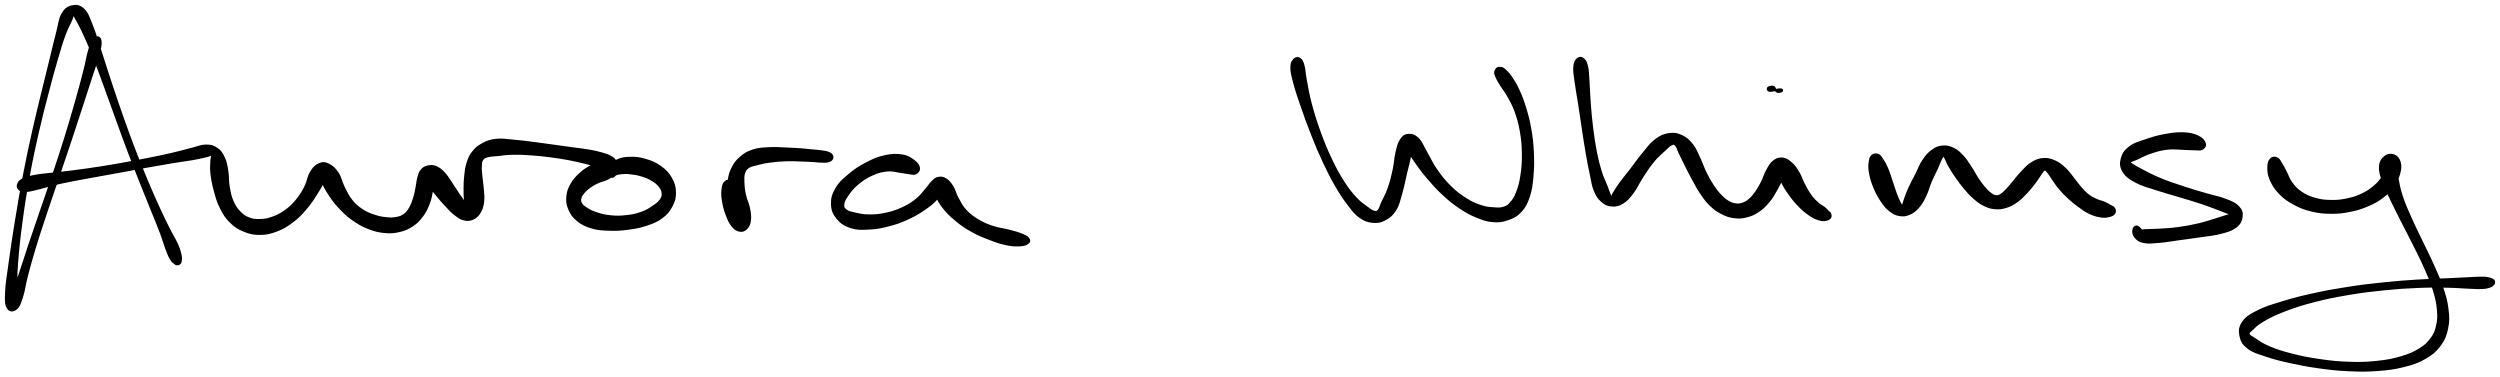 <svg xmlns="http://www.w3.org/2000/svg" id="canvas" viewBox="288.419 373.810 1279.136 192.658"><path d="M 336.88,393.40 C 335.76 394.39, 335.21 395.76, 334.13 399.14 C 333.05 402.53, 332.89 404.84, 331.48 410.31 C 330.08 415.77, 329.09 419.48, 327.10 426.46 C 325.11 433.43, 323.92 437.55, 321.54 445.19 C 319.15 452.83, 317.73 457.02, 315.18 464.65 C 312.63 472.28, 311.19 476.25, 308.77 483.33 C 306.35 490.42, 305.14 493.95, 303.08 500.08 C 301.03 506.21, 300.19 509.17, 298.52 513.99 C 296.84 518.80, 295.69 520.88, 294.73 524.15 C 293.77 527.43, 293.48 529.02, 293.70 530.38 C 293.92 531.73, 295.25 532.23, 295.82 530.93 C 296.40 529.62, 296.32 528.33, 296.59 523.85 C 296.85 519.36, 296.59 515.83, 297.16 508.50 C 297.73 501.16, 298.25 496.10, 299.45 487.17 C 300.64 478.24, 301.48 473.02, 303.16 463.85 C 304.84 454.67, 305.91 449.81, 307.85 441.28 C 309.78 432.76, 310.92 428.58, 312.84 421.22 C 314.75 413.87, 315.69 410.43, 317.42 404.51 C 319.15 398.58, 319.95 395.81, 321.49 391.60 C 323.03 387.39, 324.20 385.78, 325.11 383.46 C 326.03 381.14, 325.77 380.28, 326.08 380.00 C 326.39 379.73, 325.80 380.25, 326.67 382.08 C 327.54 383.91, 328.59 385.24, 330.43 389.15 C 332.28 393.06, 333.59 395.92, 335.89 401.62 C 338.19 407.33, 339.47 410.99, 341.93 417.68 C 344.39 424.36, 345.70 428.18, 348.21 435.05 C 350.71 441.91, 352.00 445.52, 354.46 452.02 C 356.93 458.51, 358.21 461.70, 360.52 467.53 C 362.82 473.35, 364.00 476.17, 366.00 481.15 C 368.00 486.13, 369.03 488.45, 370.52 492.42 C 372.02 496.38, 372.42 498.20, 373.48 500.98 C 374.53 503.75, 374.89 504.75, 375.79 506.28 C 376.70 507.81, 377.30 508.08, 377.99 508.63 C 378.68 509.18, 378.80 509.03, 379.24 509.04 C 379.69 509.06, 379.87 509.02, 380.20 508.71 C 380.53 508.40, 380.76 508.37, 380.89 507.49 C 381.02 506.61, 381.22 506.06, 380.83 504.30 C 380.44 502.55, 380.19 501.45, 378.96 498.71 C 377.73 495.97, 376.59 494.40, 374.69 490.60 C 372.79 486.79, 371.67 484.53, 369.45 479.67 C 367.23 474.80, 366.00 472.03, 363.59 466.27 C 361.17 460.52, 359.86 457.36, 357.38 450.90 C 354.90 444.44, 353.61 440.85, 351.17 433.98 C 348.74 427.10, 347.47 423.29, 345.22 416.52 C 342.97 409.76, 341.86 406.07, 339.92 400.15 C 337.97 394.23, 337.23 391.25, 335.48 386.94 C 333.73 382.64, 333.21 380.61, 331.15 378.63 C 329.09 376.66, 327.35 376.57, 325.17 377.06 C 322.99 377.56, 321.78 378.44, 320.27 381.10 C 318.76 383.77, 318.82 385.88, 317.64 390.40 C 316.46 394.92, 315.85 397.65, 314.37 403.69 C 312.89 409.72, 312.01 413.16, 310.22 420.57 C 308.43 427.98, 307.33 432.17, 305.42 440.73 C 303.50 449.30, 302.43 454.18, 300.66 463.38 C 298.90 472.58, 298.03 477.80, 296.57 486.74 C 295.11 495.68, 294.37 500.71, 293.35 508.08 C 292.34 515.46, 291.68 518.93, 291.49 523.60 C 291.31 528.27, 291.42 529.80, 292.44 531.44 C 293.47 533.09, 295.17 532.97, 296.63 531.82 C 298.09 530.68, 298.62 529.06, 299.72 525.72 C 300.83 522.37, 300.90 520.03, 302.17 515.09 C 303.45 510.16, 304.25 507.21, 306.11 501.04 C 307.98 494.87, 309.16 491.35, 311.50 484.25 C 313.85 477.15, 315.27 473.18, 317.85 465.55 C 320.43 457.92, 321.87 453.73, 324.40 446.12 C 326.93 438.51, 328.24 434.41, 330.50 427.50 C 332.76 420.58, 333.97 416.92, 335.70 411.52 C 337.43 406.13, 338.34 403.99, 339.14 400.53 C 339.95 397.06, 340.19 395.61, 339.74 394.19 C 339.29 392.76, 338.01 392.41, 336.88 393.40" style="stroke: black; fill: black;"/><path d="M 298.49,470.85 C 299.34 471.49, 299.81 471.69, 301.84 471.55 C 303.87 471.40, 305.05 470.99, 308.62 470.14 C 312.19 469.29, 314.58 468.42, 319.68 467.29 C 324.78 466.16, 328.16 465.62, 334.13 464.50 C 340.10 463.38, 343.51 462.80, 349.54 461.70 C 355.56 460.60, 358.74 459.98, 364.27 458.99 C 369.81 458.01, 372.57 457.52, 377.21 456.75 C 381.85 455.99, 384.05 455.78, 387.48 455.17 C 390.90 454.55, 392.47 454.09, 394.33 453.69 C 396.20 453.29, 396.37 452.67, 396.81 453.16 C 397.26 453.65, 396.59 454.25, 396.55 456.13 C 396.50 458.00, 396.23 459.51, 396.57 462.53 C 396.91 465.54, 397.29 467.66, 398.25 471.19 C 399.21 474.71, 399.73 476.90, 401.37 480.14 C 403.01 483.39, 404.04 485.06, 406.46 487.42 C 408.87 489.78, 410.41 490.73, 413.43 491.95 C 416.45 493.17, 418.27 493.55, 421.57 493.52 C 424.88 493.48, 426.70 493.02, 429.95 491.79 C 433.20 490.56, 434.88 489.56, 437.83 487.35 C 440.78 485.15, 442.18 483.69, 444.69 480.79 C 447.20 477.89, 448.41 475.99, 450.37 472.86 C 452.33 469.74, 453.67 467.70, 454.49 465.16 C 455.30 462.63, 454.74 461.09, 454.46 460.21 C 454.19 459.32, 453.36 459.54, 453.12 460.74 C 452.88 461.95, 452.44 463.63, 453.26 466.24 C 454.07 468.84, 455.23 470.78, 457.21 473.75 C 459.18 476.73, 460.58 478.49, 463.15 481.11 C 465.72 483.74, 467.18 484.95, 470.07 486.88 C 472.95 488.81, 474.53 489.61, 477.56 490.75 C 480.59 491.88, 482.21 492.28, 485.21 492.55 C 488.21 492.82, 489.79 492.73, 492.56 492.10 C 495.34 491.46, 496.75 490.92, 499.10 489.40 C 501.46 487.87, 502.59 486.75, 504.32 484.47 C 506.06 482.19, 506.76 480.64, 507.79 477.98 C 508.82 475.33, 509.07 473.71, 509.49 471.20 C 509.90 468.68, 509.99 467.26, 509.86 465.41 C 509.73 463.55, 509.40 462.68, 508.83 461.92 C 508.27 461.16, 507.56 461.20, 507.06 461.62 C 506.55 462.05, 506.13 462.72, 506.31 464.05 C 506.48 465.39, 506.84 466.41, 507.93 468.30 C 509.03 470.19, 510.07 471.38, 511.79 473.51 C 513.51 475.63, 514.65 476.94, 516.54 478.94 C 518.42 480.93, 519.35 482.05, 521.21 483.48 C 523.07 484.92, 523.99 485.66, 525.85 486.10 C 527.71 486.54, 528.86 486.44, 530.49 485.68 C 532.13 484.91, 532.98 484.06, 534.02 482.28 C 535.05 480.51, 535.37 479.23, 535.66 476.81 C 535.94 474.39, 535.63 472.76, 535.44 470.16 C 535.25 467.56, 534.90 466.11, 534.71 463.80 C 534.52 461.50, 534.36 460.33, 534.48 458.64 C 534.59 456.96, 534.59 456.33, 535.28 455.36 C 535.97 454.39, 536.39 454.22, 537.94 453.79 C 539.48 453.35, 540.45 453.44, 543.00 453.18 C 545.55 452.92, 547.24 452.57, 550.70 452.50 C 554.16 452.43, 556.36 452.54, 560.30 452.82 C 564.24 453.09, 566.44 453.35, 570.38 453.86 C 574.32 454.38, 576.42 454.70, 579.99 455.38 C 583.57 456.06, 585.33 456.58, 588.28 457.26 C 591.22 457.94, 592.58 458.32, 594.74 458.79 C 596.89 459.25, 597.75 459.48, 599.05 459.60 C 600.34 459.72, 600.76 459.76, 601.20 459.38 C 601.63 459.00, 601.65 458.33, 601.21 457.71 C 600.78 457.09, 600.23 456.46, 599.02 456.27 C 597.82 456.07, 596.94 456.18, 595.19 456.74 C 593.44 457.30, 592.29 457.86, 590.28 459.07 C 588.26 460.29, 587.00 461.06, 585.13 462.82 C 583.25 464.57, 582.19 465.61, 580.91 467.86 C 579.63 470.11, 578.97 471.49, 578.71 474.06 C 578.44 476.63, 578.56 478.20, 579.60 480.69 C 580.64 483.18, 581.58 484.60, 583.91 486.51 C 586.24 488.42, 587.97 489.27, 591.24 490.25 C 594.52 491.22, 596.57 491.25, 600.27 491.38 C 603.98 491.50, 606.03 491.37, 609.76 490.87 C 613.49 490.38, 615.50 490.04, 618.92 488.91 C 622.33 487.77, 624.23 487.12, 626.85 485.20 C 629.46 483.28, 630.61 481.90, 631.99 479.31 C 633.38 476.72, 633.83 475.09, 633.79 472.25 C 633.74 469.40, 633.27 467.68, 631.79 465.07 C 630.31 462.46, 628.98 461.10, 626.40 459.21 C 623.82 457.33, 622.00 456.58, 618.89 455.64 C 615.79 454.70, 613.86 454.45, 610.86 454.52 C 607.86 454.59, 606.08 454.92, 603.87 456.00 C 601.67 457.08, 600.65 458.41, 599.83 459.92 C 599.02 461.43, 599.36 462.69, 599.79 463.56 C 600.23 464.43, 601.27 464.35, 602.00 464.25 C 602.74 464.16, 602.67 463.44, 603.47 463.09 C 604.28 462.73, 604.59 462.62, 606.03 462.49 C 607.46 462.37, 608.55 462.24, 610.64 462.46 C 612.74 462.67, 614.25 462.87, 616.52 463.55 C 618.78 464.22, 620.11 464.74, 621.96 465.83 C 623.82 466.92, 624.69 467.65, 625.79 468.98 C 626.88 470.32, 627.29 471.09, 627.43 472.51 C 627.56 473.93, 627.41 474.69, 626.47 476.07 C 625.53 477.45, 624.68 478.08, 622.73 479.40 C 620.79 480.71, 619.51 481.64, 616.75 482.63 C 614.00 483.63, 612.16 484.01, 608.96 484.37 C 605.75 484.73, 603.80 484.75, 600.71 484.44 C 597.63 484.14, 595.99 483.65, 593.53 482.85 C 591.08 482.05, 590.01 481.44, 588.44 480.44 C 586.88 479.45, 586.31 478.95, 585.71 477.88 C 585.11 476.80, 585.14 476.24, 585.44 475.09 C 585.75 473.93, 586.23 473.27, 587.23 472.10 C 588.24 470.94, 589.02 470.27, 590.48 469.25 C 591.94 468.24, 592.92 467.76, 594.55 467.01 C 596.18 466.27, 597.19 466.23, 598.64 465.53 C 600.09 464.84, 600.80 464.57, 601.80 463.54 C 602.80 462.50, 603.29 461.70, 603.64 460.35 C 603.99 459.00, 604.08 458.03, 603.57 456.79 C 603.06 455.55, 602.51 455.04, 601.08 454.14 C 599.64 453.24, 598.69 452.98, 596.39 452.31 C 594.09 451.64, 592.68 451.33, 589.59 450.79 C 586.50 450.25, 584.63 450.11, 580.94 449.60 C 577.25 449.09, 575.15 448.79, 571.13 448.24 C 567.12 447.69, 564.92 447.35, 560.88 446.85 C 556.83 446.35, 554.66 446.03, 550.91 445.73 C 547.16 445.42, 545.27 444.97, 542.14 445.34 C 539.00 445.71, 537.58 446.32, 535.24 447.58 C 532.89 448.83, 531.93 449.71, 530.41 451.62 C 528.89 453.53, 528.44 454.73, 527.65 457.13 C 526.86 459.53, 526.75 460.94, 526.44 463.61 C 526.13 466.28, 526.11 467.85, 526.10 470.47 C 526.08 473.10, 526.11 474.67, 526.36 476.75 C 526.62 478.83, 526.95 479.74, 527.37 480.88 C 527.79 482.01, 528.23 482.30, 528.45 482.41 C 528.68 482.53, 528.87 482.28, 528.51 481.45 C 528.15 480.62, 527.70 479.85, 526.65 478.26 C 525.61 476.66, 524.72 475.58, 523.29 473.48 C 521.86 471.37, 521.01 469.95, 519.50 467.75 C 517.99 465.55, 517.32 464.16, 515.73 462.46 C 514.14 460.77, 513.24 459.99, 511.56 459.28 C 509.89 458.58, 508.84 458.63, 507.36 458.95 C 505.87 459.27, 505.11 459.74, 504.13 460.87 C 503.15 462.00, 502.97 462.84, 502.45 464.61 C 501.93 466.38, 501.97 467.59, 501.53 469.73 C 501.09 471.86, 500.90 473.17, 500.23 475.28 C 499.56 477.38, 499.18 478.56, 498.18 480.24 C 497.19 481.92, 496.66 482.68, 495.25 483.70 C 493.84 484.71, 493.01 484.98, 491.14 485.32 C 489.27 485.66, 488.15 485.65, 485.91 485.41 C 483.66 485.18, 482.36 484.95, 479.94 484.13 C 477.51 483.31, 476.10 482.84, 473.78 481.30 C 471.46 479.76, 470.22 478.80, 468.33 476.45 C 466.43 474.11, 465.72 472.39, 464.30 469.58 C 462.88 466.78, 462.77 464.72, 461.24 462.41 C 459.70 460.11, 458.51 458.99, 456.63 458.05 C 454.75 457.12, 453.66 456.97, 451.84 457.74 C 450.01 458.52, 448.96 459.55, 447.50 461.91 C 446.04 464.26, 446.07 466.57, 444.54 469.52 C 443.02 472.47, 441.99 474.16, 439.87 476.67 C 437.76 479.17, 436.43 480.31, 433.97 482.03 C 431.51 483.74, 430.07 484.38, 427.56 485.25 C 425.06 486.12, 423.78 486.30, 421.45 486.36 C 419.12 486.43, 417.95 486.35, 415.92 485.59 C 413.88 484.83, 412.94 484.25, 411.27 482.56 C 409.61 480.88, 408.74 479.78, 407.58 477.17 C 406.42 474.57, 406.04 472.69, 405.48 469.54 C 404.91 466.38, 405.25 464.39, 404.76 461.38 C 404.26 458.38, 404.07 456.84, 402.99 454.53 C 401.91 452.22, 401.18 451.10, 399.34 449.85 C 397.51 448.60, 396.41 448.25, 393.82 448.27 C 391.23 448.29, 389.87 449.11, 386.38 449.96 C 382.89 450.81, 380.94 451.47, 376.38 452.52 C 371.81 453.57, 369.06 454.12, 363.56 455.21 C 358.06 456.30, 354.89 456.92, 348.87 457.96 C 342.85 459.01, 339.46 459.55, 333.45 460.41 C 327.45 461.27, 324.06 461.64, 318.83 462.28 C 313.59 462.91, 311.00 462.94, 307.27 463.59 C 303.54 464.24, 302.12 464.58, 300.18 465.53 C 298.24 466.48, 297.93 467.28, 297.59 468.34 C 297.25 469.41, 297.64 470.21, 298.49 470.85" style="stroke: black; fill: black;"/><path d="M 659.42,467.02 C 658.52 467.91, 658.25 469.00, 658.04 471.00 C 657.83 473.00, 657.94 474.45, 658.38 477.03 C 658.82 479.61, 659.30 481.40, 660.26 483.89 C 661.23 486.39, 661.88 487.91, 663.21 489.50 C 664.54 491.10, 665.50 491.62, 666.92 491.87 C 668.33 492.11, 669.25 491.76, 670.29 490.71 C 671.34 489.66, 671.87 488.68, 672.15 486.61 C 672.42 484.55, 672.18 483.02, 671.67 480.39 C 671.16 477.76, 670.16 476.13, 669.59 473.47 C 669.01 470.80, 668.88 469.31, 668.80 467.06 C 668.72 464.81, 668.68 463.78, 669.20 462.24 C 669.71 460.70, 670.08 460.22, 671.37 459.35 C 672.66 458.48, 673.46 458.45, 675.65 457.89 C 677.83 457.33, 679.17 456.95, 682.28 456.54 C 685.39 456.12, 687.36 455.92, 691.21 455.82 C 695.06 455.73, 697.26 455.97, 701.53 456.07 C 705.79 456.16, 710.26 457.05, 712.54 456.28 C 714.81 455.51, 715.01 453.37, 712.89 452.22 C 710.76 451.08, 706.22 451.02, 701.90 450.54 C 697.57 450.05, 695.33 449.99, 691.27 449.80 C 687.22 449.62, 685.19 449.42, 681.64 449.62 C 678.09 449.83, 676.38 449.89, 673.53 450.83 C 670.69 451.77, 669.48 452.57, 667.43 454.32 C 665.37 456.08, 664.49 457.16, 663.24 459.60 C 661.99 462.03, 661.63 463.55, 661.17 466.50 C 660.70 469.45, 660.92 471.17, 660.93 474.34 C 660.95 477.51, 660.71 479.52, 661.23 482.36 C 661.76 485.20, 662.42 486.79, 663.55 488.55 C 664.69 490.30, 665.68 490.81, 666.91 491.15 C 668.14 491.50, 668.95 491.19, 669.69 490.26 C 670.43 489.33, 670.68 488.38, 670.61 486.51 C 670.53 484.63, 669.98 483.25, 669.32 480.87 C 668.66 478.50, 668.17 476.89, 667.32 474.63 C 666.46 472.36, 665.98 471.18, 665.03 469.56 C 664.07 467.94, 663.65 467.03, 662.53 466.52 C 661.41 466.01, 660.32 466.12, 659.42 467.02" style="stroke: black; fill: black;"/><path d="M 758.63,459.81 C 758.46 458.56, 757.86 457.50, 756.15 456.21 C 754.44 454.92, 753.08 453.85, 750.09 453.35 C 747.10 452.85, 744.87 452.91, 741.22 453.70 C 737.57 454.50, 735.47 455.42, 731.83 457.30 C 728.19 459.19, 726.13 460.54, 723.03 463.12 C 719.93 465.70, 718.14 467.17, 716.35 470.22 C 714.56 473.26, 713.98 475.28, 714.09 478.34 C 714.20 481.39, 714.96 483.16, 716.89 485.50 C 718.83 487.85, 720.54 488.99, 723.76 490.05 C 726.97 491.10, 729.16 490.95, 732.98 490.78 C 736.81 490.62, 738.98 490.19, 742.88 489.20 C 746.79 488.21, 748.88 487.47, 752.53 485.83 C 756.17 484.19, 758.07 483.07, 761.11 480.99 C 764.15 478.92, 765.78 477.71, 767.73 475.45 C 769.69 473.19, 770.42 471.56, 770.89 469.72 C 771.35 467.87, 770.74 466.65, 770.07 466.21 C 769.39 465.76, 768.05 466.10, 767.50 467.48 C 766.95 468.85, 766.60 470.58, 767.32 473.08 C 768.05 475.58, 769.05 477.28, 771.13 479.99 C 773.22 482.69, 774.85 484.20, 777.75 486.60 C 780.64 489.00, 782.33 490.12, 785.62 491.98 C 788.90 493.84, 790.76 494.56, 794.17 495.90 C 797.58 497.23, 799.56 497.95, 802.66 498.65 C 805.75 499.34, 807.32 499.46, 809.63 499.39 C 811.95 499.31, 813.25 498.98, 814.23 498.26 C 815.22 497.54, 815.27 496.72, 814.55 495.78 C 813.82 494.85, 812.65 494.39, 810.61 493.58 C 808.57 492.77, 807.18 492.47, 804.33 491.72 C 801.49 490.98, 799.48 490.92, 796.37 489.87 C 793.27 488.82, 791.60 488.16, 788.82 486.49 C 786.05 484.81, 784.59 483.78, 782.50 481.51 C 780.41 479.25, 779.71 477.58, 778.37 475.15 C 777.04 472.73, 777.00 471.31, 775.82 469.40 C 774.63 467.49, 773.87 466.53, 772.45 465.60 C 771.02 464.67, 770.07 464.56, 768.71 464.77 C 767.34 464.98, 766.89 465.47, 765.60 466.64 C 764.31 467.82, 763.90 468.80, 762.26 470.65 C 760.61 472.50, 759.81 473.95, 757.37 475.89 C 754.93 477.84, 753.23 478.92, 750.05 480.38 C 746.87 481.83, 744.92 482.45, 741.48 483.18 C 738.04 483.90, 735.99 484.04, 732.85 484.01 C 729.71 483.98, 728.09 483.54, 725.76 483.01 C 723.44 482.49, 722.40 482.31, 721.24 481.38 C 720.07 480.46, 719.77 479.92, 719.92 478.39 C 720.08 476.87, 720.57 475.85, 722.00 473.77 C 723.43 471.68, 724.55 470.10, 727.09 467.98 C 729.62 465.85, 731.61 464.53, 734.68 463.14 C 737.75 461.76, 739.61 461.34, 742.44 461.05 C 745.27 460.77, 746.64 461.44, 748.84 461.72 C 751.04 461.99, 751.82 462.27, 753.44 462.43 C 755.07 462.59, 755.94 463.03, 756.97 462.51 C 758.01 461.99, 758.79 461.07, 758.63 459.81" style="stroke: black; fill: black;"/><path d="M 950.84,404.05 C 949.94 404.88, 949.17 405.70, 949.13 408.16 C 949.09 410.62, 949.55 412.25, 950.63 416.34 C 951.71 420.43, 952.71 423.29, 954.55 428.61 C 956.39 433.93, 957.57 437.26, 959.84 442.94 C 962.10 448.63, 963.41 451.80, 965.87 457.03 C 968.33 462.26, 969.65 464.82, 972.13 469.08 C 974.61 473.35, 975.86 475.21, 978.26 478.34 C 980.66 481.47, 981.64 482.94, 984.12 484.74 C 986.60 486.53, 988.07 487.03, 990.65 487.31 C 993.23 487.58, 994.67 487.36, 997.02 486.11 C 999.37 484.86, 1000.71 483.79, 1002.41 481.06 C 1004.10 478.33, 1004.39 476.17, 1005.48 472.45 C 1006.56 468.73, 1006.94 466.30, 1007.84 462.45 C 1008.74 458.61, 1009.48 456.36, 1009.97 453.21 C 1010.47 450.07, 1010.61 448.39, 1010.32 446.71 C 1010.04 445.03, 1009.01 444.43, 1008.54 444.82 C 1008.08 445.21, 1007.28 446.46, 1007.99 448.65 C 1008.69 450.84, 1009.93 452.59, 1012.07 455.77 C 1014.21 458.94, 1015.77 461.06, 1018.70 464.53 C 1021.64 468.00, 1023.42 470.03, 1026.74 473.12 C 1030.06 476.21, 1031.87 477.68, 1035.30 479.98 C 1038.72 482.28, 1040.47 483.25, 1043.85 484.65 C 1047.22 486.05, 1048.96 486.70, 1052.18 486.97 C 1055.40 487.24, 1057.06 487.01, 1059.93 485.99 C 1062.80 484.97, 1064.39 484.23, 1066.55 481.88 C 1068.70 479.52, 1069.52 477.81, 1070.72 474.22 C 1071.91 470.64, 1072.12 468.38, 1072.53 463.94 C 1072.93 459.51, 1072.96 456.83, 1072.75 452.03 C 1072.53 447.23, 1072.23 444.53, 1071.44 439.94 C 1070.65 435.35, 1070.01 433.02, 1068.81 429.07 C 1067.62 425.12, 1066.87 423.26, 1065.48 420.18 C 1064.09 417.10, 1063.21 415.73, 1061.85 413.67 C 1060.49 411.62, 1059.74 410.92, 1058.66 409.89 C 1057.57 408.86, 1057.19 408.67, 1056.42 408.54 C 1055.64 408.42, 1055.14 408.92, 1054.78 409.26 C 1054.42 409.61, 1054.45 410.39, 1054.62 410.25 C 1054.79 410.11, 1055.69 408.84, 1055.65 408.57 C 1055.60 408.30, 1054.85 408.47, 1054.41 408.90 C 1053.96 409.32, 1053.51 409.84, 1053.44 410.69 C 1053.37 411.54, 1053.48 411.86, 1054.05 413.16 C 1054.63 414.47, 1055.10 415.28, 1056.30 417.22 C 1057.50 419.17, 1058.54 420.20, 1060.04 422.90 C 1061.54 425.60, 1062.52 427.14, 1063.81 430.72 C 1065.10 434.30, 1065.75 436.50, 1066.51 440.79 C 1067.26 445.09, 1067.51 447.69, 1067.58 452.19 C 1067.66 456.69, 1067.47 459.30, 1066.88 463.28 C 1066.30 467.26, 1065.73 469.27, 1064.67 472.10 C 1063.61 474.93, 1062.94 475.86, 1061.59 477.45 C 1060.23 479.04, 1059.66 479.45, 1057.88 480.04 C 1056.10 480.62, 1055.09 480.54, 1052.70 480.36 C 1050.31 480.19, 1048.81 480.14, 1045.92 479.16 C 1043.03 478.19, 1041.34 477.47, 1038.24 475.49 C 1035.14 473.51, 1033.38 472.20, 1030.42 469.28 C 1027.46 466.36, 1025.87 464.36, 1023.43 460.88 C 1021.00 457.40, 1020.13 455.08, 1018.24 451.87 C 1016.35 448.66, 1015.84 446.64, 1013.98 444.82 C 1012.13 443.01, 1010.75 442.70, 1008.99 442.80 C 1007.23 442.91, 1006.40 443.54, 1005.19 445.34 C 1003.97 447.15, 1003.67 448.68, 1002.92 451.81 C 1002.16 454.94, 1002.23 457.29, 1001.41 460.99 C 1000.60 464.70, 1000.00 467.05, 998.84 470.33 C 997.69 473.60, 996.64 475.14, 995.63 477.37 C 994.62 479.60, 994.64 480.51, 993.80 481.46 C 992.97 482.41, 992.69 482.44, 991.47 482.12 C 990.25 481.80, 989.57 481.26, 987.70 479.86 C 985.82 478.46, 984.49 477.73, 982.10 475.13 C 979.71 472.53, 978.29 470.83, 975.76 466.87 C 973.23 462.92, 971.86 460.42, 969.45 455.34 C 967.03 450.26, 965.74 447.10, 963.69 441.47 C 961.64 435.84, 960.60 432.48, 959.18 427.18 C 957.76 421.88, 957.36 418.93, 956.60 414.97 C 955.84 411.02, 955.99 409.60, 955.39 407.41 C 954.78 405.22, 954.50 404.68, 953.59 404.01 C 952.68 403.34, 951.73 403.22, 950.84 404.05" style="stroke: black; fill: black;"/><path d="M 1095.48,404.06 C 1094.60 404.90, 1094.07 405.75, 1093.89 408.12 C 1093.71 410.49, 1094.09 412.07, 1094.59 415.91 C 1095.10 419.75, 1095.66 422.45, 1096.41 427.30 C 1097.15 432.15, 1097.55 435.12, 1098.33 440.16 C 1099.11 445.20, 1099.50 447.93, 1100.30 452.50 C 1101.10 457.08, 1101.52 459.28, 1102.34 463.05 C 1103.16 466.82, 1103.25 468.61, 1104.39 471.34 C 1105.53 474.08, 1106.33 475.22, 1108.04 476.74 C 1109.76 478.27, 1110.86 478.79, 1112.97 478.96 C 1115.08 479.14, 1116.43 478.92, 1118.60 477.61 C 1120.76 476.30, 1121.78 475.06, 1123.80 472.41 C 1125.81 469.77, 1126.56 467.60, 1128.66 464.40 C 1130.76 461.19, 1132.04 459.12, 1134.29 456.39 C 1136.53 453.67, 1138.03 452.50, 1139.91 450.76 C 1141.78 449.02, 1142.45 448.22, 1143.65 447.69 C 1144.86 447.16, 1145.10 447.23, 1145.92 448.10 C 1146.75 448.96, 1146.79 450.00, 1147.76 452.01 C 1148.73 454.03, 1149.42 455.49, 1150.78 458.19 C 1152.15 460.89, 1152.96 462.59, 1154.57 465.51 C 1156.18 468.43, 1157.01 470.13, 1158.84 472.80 C 1160.68 475.48, 1161.61 476.85, 1163.75 478.89 C 1165.89 480.92, 1167.14 481.77, 1169.55 482.99 C 1171.95 484.20, 1173.26 484.64, 1175.78 484.95 C 1178.29 485.27, 1179.66 485.17, 1182.12 484.55 C 1184.58 483.93, 1185.86 483.35, 1188.09 481.85 C 1190.32 480.35, 1191.42 479.25, 1193.26 477.06 C 1195.11 474.87, 1195.92 473.41, 1197.32 470.90 C 1198.73 468.39, 1199.55 466.86, 1200.28 464.52 C 1201.01 462.17, 1201.15 460.57, 1200.98 459.18 C 1200.80 457.79, 1199.90 457.26, 1199.41 457.58 C 1198.92 457.90, 1198.39 458.98, 1198.52 460.79 C 1198.65 462.59, 1198.98 464.13, 1200.06 466.60 C 1201.15 469.06, 1202.18 470.61, 1203.95 473.11 C 1205.71 475.60, 1206.89 477.02, 1208.90 479.09 C 1210.91 481.16, 1211.98 482.07, 1213.98 483.46 C 1215.98 484.85, 1217.15 485.46, 1218.89 486.03 C 1220.64 486.60, 1221.50 486.52, 1222.69 486.32 C 1223.89 486.13, 1224.46 485.70, 1224.88 485.05 C 1225.29 484.39, 1225.02 483.68, 1224.77 483.06 C 1224.52 482.44, 1224.21 482.54, 1223.63 481.96 C 1223.04 481.39, 1222.91 481.02, 1221.87 480.18 C 1220.82 479.34, 1219.81 479.00, 1218.42 477.75 C 1217.03 476.50, 1216.28 475.82, 1214.91 473.95 C 1213.54 472.07, 1212.82 470.72, 1211.57 468.37 C 1210.32 466.01, 1209.99 464.37, 1208.66 462.16 C 1207.32 459.94, 1206.56 458.74, 1204.91 457.29 C 1203.26 455.84, 1202.22 455.09, 1200.41 454.92 C 1198.59 454.74, 1197.42 455.17, 1195.84 456.42 C 1194.25 457.67, 1193.65 459.05, 1192.47 461.16 C 1191.29 463.26, 1191.04 464.75, 1189.92 466.94 C 1188.81 469.13, 1188.17 470.32, 1186.91 472.10 C 1185.65 473.89, 1184.97 474.70, 1183.63 475.87 C 1182.29 477.03, 1181.61 477.43, 1180.21 477.93 C 1178.80 478.43, 1178.08 478.54, 1176.58 478.36 C 1175.09 478.18, 1174.29 477.95, 1172.73 477.04 C 1171.17 476.13, 1170.37 475.46, 1168.78 473.81 C 1167.20 472.15, 1166.37 471.11, 1164.83 468.77 C 1163.28 466.43, 1162.45 464.93, 1161.07 462.11 C 1159.68 459.30, 1159.27 457.55, 1157.89 454.69 C 1156.52 451.83, 1156.01 450.09, 1154.19 447.83 C 1152.37 445.56, 1151.17 444.46, 1148.81 443.38 C 1146.44 442.30, 1145.02 442.01, 1142.37 442.42 C 1139.71 442.83, 1138.14 443.47, 1135.52 445.43 C 1132.90 447.39, 1131.76 449.23, 1129.26 452.22 C 1126.76 455.21, 1125.40 457.30, 1123.02 460.38 C 1120.64 463.46, 1119.16 465.18, 1117.38 467.62 C 1115.59 470.06, 1114.99 471.18, 1114.12 472.58 C 1113.24 473.98, 1113.41 474.47, 1112.99 474.62 C 1112.58 474.78, 1112.57 474.52, 1112.05 473.38 C 1111.53 472.24, 1111.28 471.26, 1110.38 468.93 C 1109.47 466.59, 1108.59 465.16, 1107.51 461.70 C 1106.43 458.24, 1105.88 456.07, 1104.99 451.63 C 1104.11 447.19, 1103.72 444.49, 1103.09 439.49 C 1102.46 434.50, 1102.22 431.52, 1101.84 426.67 C 1101.46 421.81, 1101.48 419.05, 1101.19 415.23 C 1100.91 411.41, 1100.98 409.83, 1100.40 407.56 C 1099.83 405.29, 1099.30 404.58, 1098.32 403.87 C 1097.33 403.17, 1096.37 403.21, 1095.48 404.06" style="stroke: black; fill: black;"/><path d="M 1195.82,418.27 C 1194.90 417.88, 1193.41 418.37, 1193.05 418.77 C 1192.68 419.18, 1192.76 420.15, 1194.00 420.29 C 1195.24 420.44, 1198.03 419.48, 1199.26 419.50 C 1200.48 419.52, 1200.44 420.16, 1200.12 420.40 C 1199.79 420.63, 1198.49 421.11, 1197.63 420.69 C 1196.77 420.26, 1196.74 418.65, 1195.82 418.27" style="stroke: black; fill: black;"/><path d="M 1246.26,453.53 C 1245.40 454.35, 1245.18 455.23, 1244.98 457.08 C 1244.78 458.92, 1244.76 460.18, 1245.26 462.74 C 1245.77 465.29, 1246.33 467.10, 1247.48 469.86 C 1248.64 472.62, 1249.49 474.23, 1251.06 476.56 C 1252.63 478.88, 1253.51 480.01, 1255.32 481.46 C 1257.14 482.92, 1258.16 483.47, 1260.16 483.84 C 1262.15 484.20, 1263.33 484.10, 1265.29 483.29 C 1267.24 482.48, 1268.28 481.67, 1269.94 479.79 C 1271.59 477.90, 1272.30 476.51, 1273.58 473.88 C 1274.86 471.24, 1275.15 469.38, 1276.33 466.61 C 1277.50 463.83, 1278.42 462.28, 1279.45 460.02 C 1280.48 457.76, 1280.81 456.59, 1281.48 455.31 C 1282.14 454.02, 1282.28 453.67, 1282.75 453.58 C 1283.23 453.50, 1283.27 453.84, 1283.87 454.88 C 1284.47 455.92, 1284.70 456.93, 1285.76 458.78 C 1286.82 460.63, 1287.63 461.93, 1289.17 464.14 C 1290.71 466.36, 1291.64 467.71, 1293.46 469.87 C 1295.28 472.04, 1296.28 473.21, 1298.27 474.96 C 1300.27 476.72, 1301.30 477.56, 1303.44 478.64 C 1305.59 479.71, 1306.74 480.12, 1309.00 480.34 C 1311.27 480.56, 1312.50 480.42, 1314.75 479.74 C 1317.00 479.06, 1318.17 478.41, 1320.26 476.94 C 1322.35 475.47, 1323.36 474.34, 1325.22 472.39 C 1327.07 470.45, 1328.04 469.17, 1329.53 467.22 C 1331.02 465.28, 1331.67 463.98, 1332.66 462.67 C 1333.65 461.35, 1333.79 460.82, 1334.49 460.64 C 1335.20 460.47, 1335.38 460.88, 1336.21 461.81 C 1337.03 462.73, 1337.41 463.60, 1338.61 465.27 C 1339.80 466.94, 1340.51 468.18, 1342.17 470.14 C 1343.83 472.11, 1344.94 473.28, 1346.91 475.10 C 1348.88 476.93, 1349.93 477.74, 1352.02 479.26 C 1354.12 480.79, 1355.17 481.67, 1357.39 482.73 C 1359.60 483.78, 1361.09 484.21, 1363.08 484.55 C 1365.07 484.89, 1365.93 484.74, 1367.35 484.43 C 1368.76 484.12, 1369.58 483.78, 1370.15 483.01 C 1370.73 482.23, 1370.63 481.35, 1370.20 480.55 C 1369.78 479.75, 1369.06 479.65, 1368.03 479.03 C 1367.00 478.41, 1366.54 478.08, 1365.06 477.46 C 1363.58 476.83, 1362.36 476.71, 1360.65 475.89 C 1358.94 475.08, 1358.09 474.66, 1356.50 473.38 C 1354.90 472.09, 1354.20 471.23, 1352.67 469.47 C 1351.14 467.71, 1350.45 466.52, 1348.84 464.57 C 1347.24 462.63, 1346.50 461.40, 1344.65 459.74 C 1342.81 458.09, 1341.78 457.21, 1339.62 456.29 C 1337.46 455.37, 1336.17 454.99, 1333.86 455.16 C 1331.56 455.33, 1330.26 455.87, 1328.10 457.16 C 1325.95 458.45, 1324.94 459.72, 1323.09 461.61 C 1321.24 463.50, 1320.41 464.76, 1318.83 466.61 C 1317.25 468.46, 1316.51 469.47, 1315.19 470.84 C 1313.87 472.20, 1313.34 472.78, 1312.23 473.44 C 1311.12 474.11, 1310.71 474.28, 1309.63 474.16 C 1308.55 474.05, 1308.06 473.76, 1306.84 472.86 C 1305.63 471.96, 1304.93 471.25, 1303.58 469.66 C 1302.23 468.06, 1301.49 466.99, 1300.09 464.88 C 1298.69 462.77, 1298.09 461.35, 1296.58 459.10 C 1295.06 456.84, 1294.31 455.46, 1292.53 453.60 C 1290.75 451.74, 1289.75 450.77, 1287.68 449.80 C 1285.61 448.84, 1284.33 448.56, 1282.18 448.79 C 1280.03 449.02, 1278.90 449.51, 1276.94 450.96 C 1274.98 452.40, 1274.01 453.59, 1272.38 456.02 C 1270.76 458.45, 1270.23 460.32, 1268.81 463.11 C 1267.40 465.90, 1266.45 467.51, 1265.32 469.98 C 1264.19 472.45, 1263.79 473.75, 1263.16 475.47 C 1262.52 477.19, 1262.46 477.86, 1262.13 478.58 C 1261.79 479.31, 1261.87 479.39, 1261.49 479.09 C 1261.11 478.79, 1260.86 478.36, 1260.23 477.08 C 1259.61 475.80, 1259.15 474.80, 1258.37 472.68 C 1257.58 470.56, 1257.16 469.01, 1256.30 466.49 C 1255.43 463.97, 1254.98 462.27, 1254.04 460.08 C 1253.11 457.89, 1252.57 456.95, 1251.62 455.54 C 1250.66 454.12, 1250.35 453.41, 1249.28 453.01 C 1248.21 452.61, 1247.12 452.72, 1246.26 453.53" style="stroke: black; fill: black;"/><path d="M 1416.50,447.07 C 1416.04 445.80, 1415.14 444.63, 1412.97 443.62 C 1410.79 442.60, 1409.04 442.15, 1405.64 442.00 C 1402.25 441.86, 1399.86 442.19, 1395.99 442.90 C 1392.13 443.60, 1389.89 444.30, 1386.32 445.53 C 1382.76 446.77, 1380.65 447.18, 1378.18 449.06 C 1375.72 450.94, 1374.67 452.46, 1374.01 454.95 C 1373.35 457.45, 1373.44 459.17, 1374.88 461.55 C 1376.33 463.92, 1377.93 465.01, 1381.23 466.81 C 1384.54 468.62, 1386.96 469.10, 1391.41 470.58 C 1395.86 472.06, 1398.69 472.76, 1403.50 474.22 C 1408.31 475.69, 1411.16 476.46, 1415.46 477.91 C 1419.76 479.35, 1421.94 480.30, 1425.00 481.45 C 1428.06 482.60, 1429.30 483.15, 1430.75 483.65 C 1432.20 484.15, 1432.53 483.89, 1432.24 483.93 C 1431.94 483.97, 1431.17 483.48, 1429.28 483.85 C 1427.39 484.23, 1425.96 484.87, 1422.77 485.81 C 1419.58 486.75, 1417.37 487.62, 1413.34 488.57 C 1409.31 489.51, 1406.73 489.97, 1402.62 490.52 C 1398.51 491.08, 1396.17 491.12, 1392.81 491.33 C 1389.45 491.54, 1387.76 491.41, 1385.82 491.57 C 1383.87 491.74, 1383.60 492.01, 1383.08 492.16 C 1382.55 492.31, 1383.04 492.46, 1383.18 492.31 C 1383.33 492.15, 1384.15 491.92, 1383.81 491.39 C 1383.47 490.86, 1382.28 489.59, 1381.49 489.66 C 1380.71 489.72, 1379.98 490.59, 1379.90 491.71 C 1379.81 492.84, 1379.97 494.08, 1381.07 495.27 C 1382.17 496.47, 1382.96 497.22, 1385.40 497.68 C 1387.84 498.15, 1389.66 497.88, 1393.26 497.59 C 1396.86 497.30, 1399.14 496.81, 1403.39 496.23 C 1407.64 495.64, 1410.24 495.34, 1414.52 494.68 C 1418.80 494.03, 1421.23 493.92, 1424.79 492.96 C 1428.34 492.00, 1430.20 491.53, 1432.32 489.89 C 1434.43 488.25, 1435.09 486.82, 1435.36 484.77 C 1435.63 482.72, 1435.31 481.41, 1433.66 479.65 C 1432.01 477.90, 1430.44 477.30, 1427.10 475.99 C 1423.77 474.67, 1421.40 474.41, 1416.98 473.10 C 1412.57 471.79, 1409.74 471.01, 1405.03 469.44 C 1400.31 467.87, 1397.52 466.95, 1393.40 465.24 C 1389.27 463.53, 1387.22 462.34, 1384.39 460.88 C 1381.56 459.42, 1380.47 458.80, 1379.25 457.94 C 1378.03 457.09, 1377.78 457.19, 1378.30 456.60 C 1378.83 456.01, 1379.82 455.92, 1381.87 455.00 C 1383.92 454.09, 1385.49 453.05, 1388.54 452.04 C 1391.58 451.02, 1393.71 450.34, 1397.08 449.93 C 1400.45 449.52, 1402.53 449.93, 1405.39 449.98 C 1408.25 450.04, 1409.39 450.24, 1411.37 450.22 C 1413.35 450.21, 1414.27 450.56, 1415.29 449.93 C 1416.32 449.29, 1416.97 448.33, 1416.50 447.07" style="stroke: black; fill: black;"/><path d="M 1450.30,455.22 C 1449.42 456.13, 1449.03 457.21, 1449.00 459.30 C 1448.98 461.40, 1449.00 463.00, 1450.17 465.69 C 1451.35 468.37, 1452.45 470.22, 1454.87 472.72 C 1457.30 475.21, 1459.04 476.41, 1462.32 478.18 C 1465.59 479.95, 1467.50 480.66, 1471.23 481.56 C 1474.97 482.47, 1477.11 482.66, 1481.00 482.70 C 1484.89 482.74, 1486.96 482.49, 1490.69 481.75 C 1494.42 481.02, 1496.31 480.44, 1499.64 479.03 C 1502.97 477.62, 1504.68 476.72, 1507.34 474.71 C 1510.00 472.70, 1511.23 471.41, 1512.96 468.99 C 1514.69 466.56, 1515.35 465.03, 1516.00 462.60 C 1516.66 460.16, 1516.79 458.66, 1516.25 456.80 C 1515.70 454.95, 1514.78 453.90, 1513.30 453.32 C 1511.82 452.74, 1510.28 452.82, 1508.85 453.92 C 1507.42 455.01, 1506.37 456.28, 1506.14 458.80 C 1505.91 461.33, 1506.52 463.09, 1507.69 466.56 C 1508.86 470.04, 1510.01 471.99, 1511.99 476.18 C 1513.98 480.36, 1515.26 482.83, 1517.60 487.47 C 1519.94 492.11, 1521.33 494.62, 1523.69 499.38 C 1526.04 504.13, 1527.38 506.62, 1529.39 511.23 C 1531.40 515.83, 1532.44 518.17, 1533.72 522.40 C 1535.00 526.62, 1535.47 528.71, 1535.78 532.37 C 1536.09 536.03, 1535.98 537.72, 1535.28 540.70 C 1534.58 543.67, 1534.06 544.89, 1532.28 547.26 C 1530.49 549.63, 1529.41 550.70, 1526.36 552.56 C 1523.31 554.42, 1521.37 555.30, 1517.02 556.57 C 1512.67 557.85, 1509.97 558.38, 1504.61 558.94 C 1499.24 559.51, 1496.09 559.60, 1490.18 559.40 C 1484.27 559.21, 1480.92 558.83, 1475.05 557.98 C 1469.19 557.13, 1465.99 556.48, 1460.85 555.16 C 1455.71 553.85, 1453.13 553.00, 1449.37 551.41 C 1445.60 549.82, 1444.11 548.55, 1442.03 547.22 C 1439.96 545.89, 1439.28 545.73, 1438.98 544.77 C 1438.69 543.82, 1439.13 543.81, 1440.56 542.46 C 1441.99 541.11, 1442.83 539.98, 1446.13 538.05 C 1449.44 536.12, 1451.85 534.82, 1457.08 532.81 C 1462.30 530.79, 1465.65 529.69, 1472.25 527.98 C 1478.84 526.27, 1482.81 525.49, 1490.05 524.26 C 1497.29 523.03, 1501.33 522.57, 1508.45 521.84 C 1515.58 521.12, 1519.28 520.90, 1525.67 520.64 C 1532.06 520.38, 1535.23 520.44, 1540.40 520.52 C 1545.57 520.60, 1547.87 520.91, 1551.51 521.04 C 1555.15 521.18, 1556.41 521.31, 1558.60 521.19 C 1560.78 521.07, 1561.36 520.80, 1562.44 520.44 C 1563.52 520.08, 1563.59 519.76, 1564.00 519.40 C 1564.42 519.04, 1564.45 519.04, 1564.52 518.65 C 1564.60 518.27, 1564.54 517.82, 1564.37 517.47 C 1564.19 517.12, 1564.10 517.12, 1563.65 516.89 C 1563.21 516.65, 1563.18 516.49, 1562.14 516.28 C 1561.11 516.08, 1560.62 515.88, 1558.48 515.85 C 1556.35 515.82, 1555.12 515.97, 1551.49 516.14 C 1547.86 516.30, 1545.54 516.44, 1540.34 516.68 C 1535.14 516.92, 1531.93 516.93, 1525.49 517.34 C 1519.05 517.75, 1515.33 517.99, 1508.13 518.75 C 1500.94 519.50, 1496.88 519.96, 1489.53 521.11 C 1482.19 522.25, 1478.19 522.98, 1471.41 524.49 C 1464.63 525.99, 1461.23 526.91, 1455.63 528.64 C 1450.04 530.36, 1447.37 531.11, 1443.44 533.13 C 1439.52 535.15, 1437.74 536.21, 1436.00 538.74 C 1434.27 541.27, 1434.22 543.14, 1434.76 545.77 C 1435.31 548.39, 1436.13 549.86, 1438.73 551.86 C 1441.32 553.86, 1443.48 554.32, 1447.72 555.76 C 1451.96 557.20, 1454.56 557.87, 1459.92 559.06 C 1465.28 560.25, 1468.50 560.88, 1474.52 561.73 C 1480.54 562.57, 1483.93 562.98, 1490.03 563.26 C 1496.12 563.55, 1499.33 563.56, 1504.98 563.14 C 1510.63 562.71, 1513.45 562.36, 1518.26 561.15 C 1523.07 559.94, 1525.35 559.20, 1529.03 557.09 C 1532.72 554.98, 1534.39 553.62, 1536.69 550.58 C 1538.98 547.53, 1539.71 545.61, 1540.51 541.86 C 1541.32 538.12, 1541.19 536.03, 1540.69 531.86 C 1540.20 527.69, 1539.51 525.50, 1538.03 521.03 C 1536.55 516.56, 1535.40 514.21, 1533.31 509.50 C 1531.22 504.79, 1529.86 502.30, 1527.58 497.49 C 1525.29 492.68, 1523.93 490.14, 1521.87 485.45 C 1519.81 480.77, 1518.63 478.24, 1517.27 474.06 C 1515.90 469.89, 1515.66 467.71, 1515.05 464.58 C 1514.44 461.44, 1514.66 460.13, 1514.21 458.40 C 1513.76 456.66, 1513.42 456.44, 1512.81 455.91 C 1512.19 455.38, 1511.69 455.48, 1511.15 455.74 C 1510.61 455.99, 1510.47 456.24, 1510.11 457.20 C 1509.75 458.15, 1509.93 458.98, 1509.35 460.51 C 1508.76 462.05, 1508.42 463.11, 1507.18 464.87 C 1505.93 466.63, 1505.13 467.66, 1503.11 469.33 C 1501.09 471.01, 1499.80 471.96, 1497.07 473.25 C 1494.34 474.53, 1492.67 475.10, 1489.47 475.77 C 1486.28 476.45, 1484.41 476.67, 1481.08 476.61 C 1477.75 476.55, 1475.87 476.34, 1472.82 475.48 C 1469.77 474.61, 1468.21 473.90, 1465.83 472.30 C 1463.45 470.69, 1462.47 469.53, 1460.91 467.45 C 1459.36 465.38, 1459.09 463.91, 1458.05 461.94 C 1457.01 459.97, 1456.63 459.02, 1455.70 457.59 C 1454.77 456.15, 1454.49 455.24, 1453.40 454.77 C 1452.32 454.29, 1451.18 454.31, 1450.30 455.22" style="stroke: black; fill: black;"/></svg>
